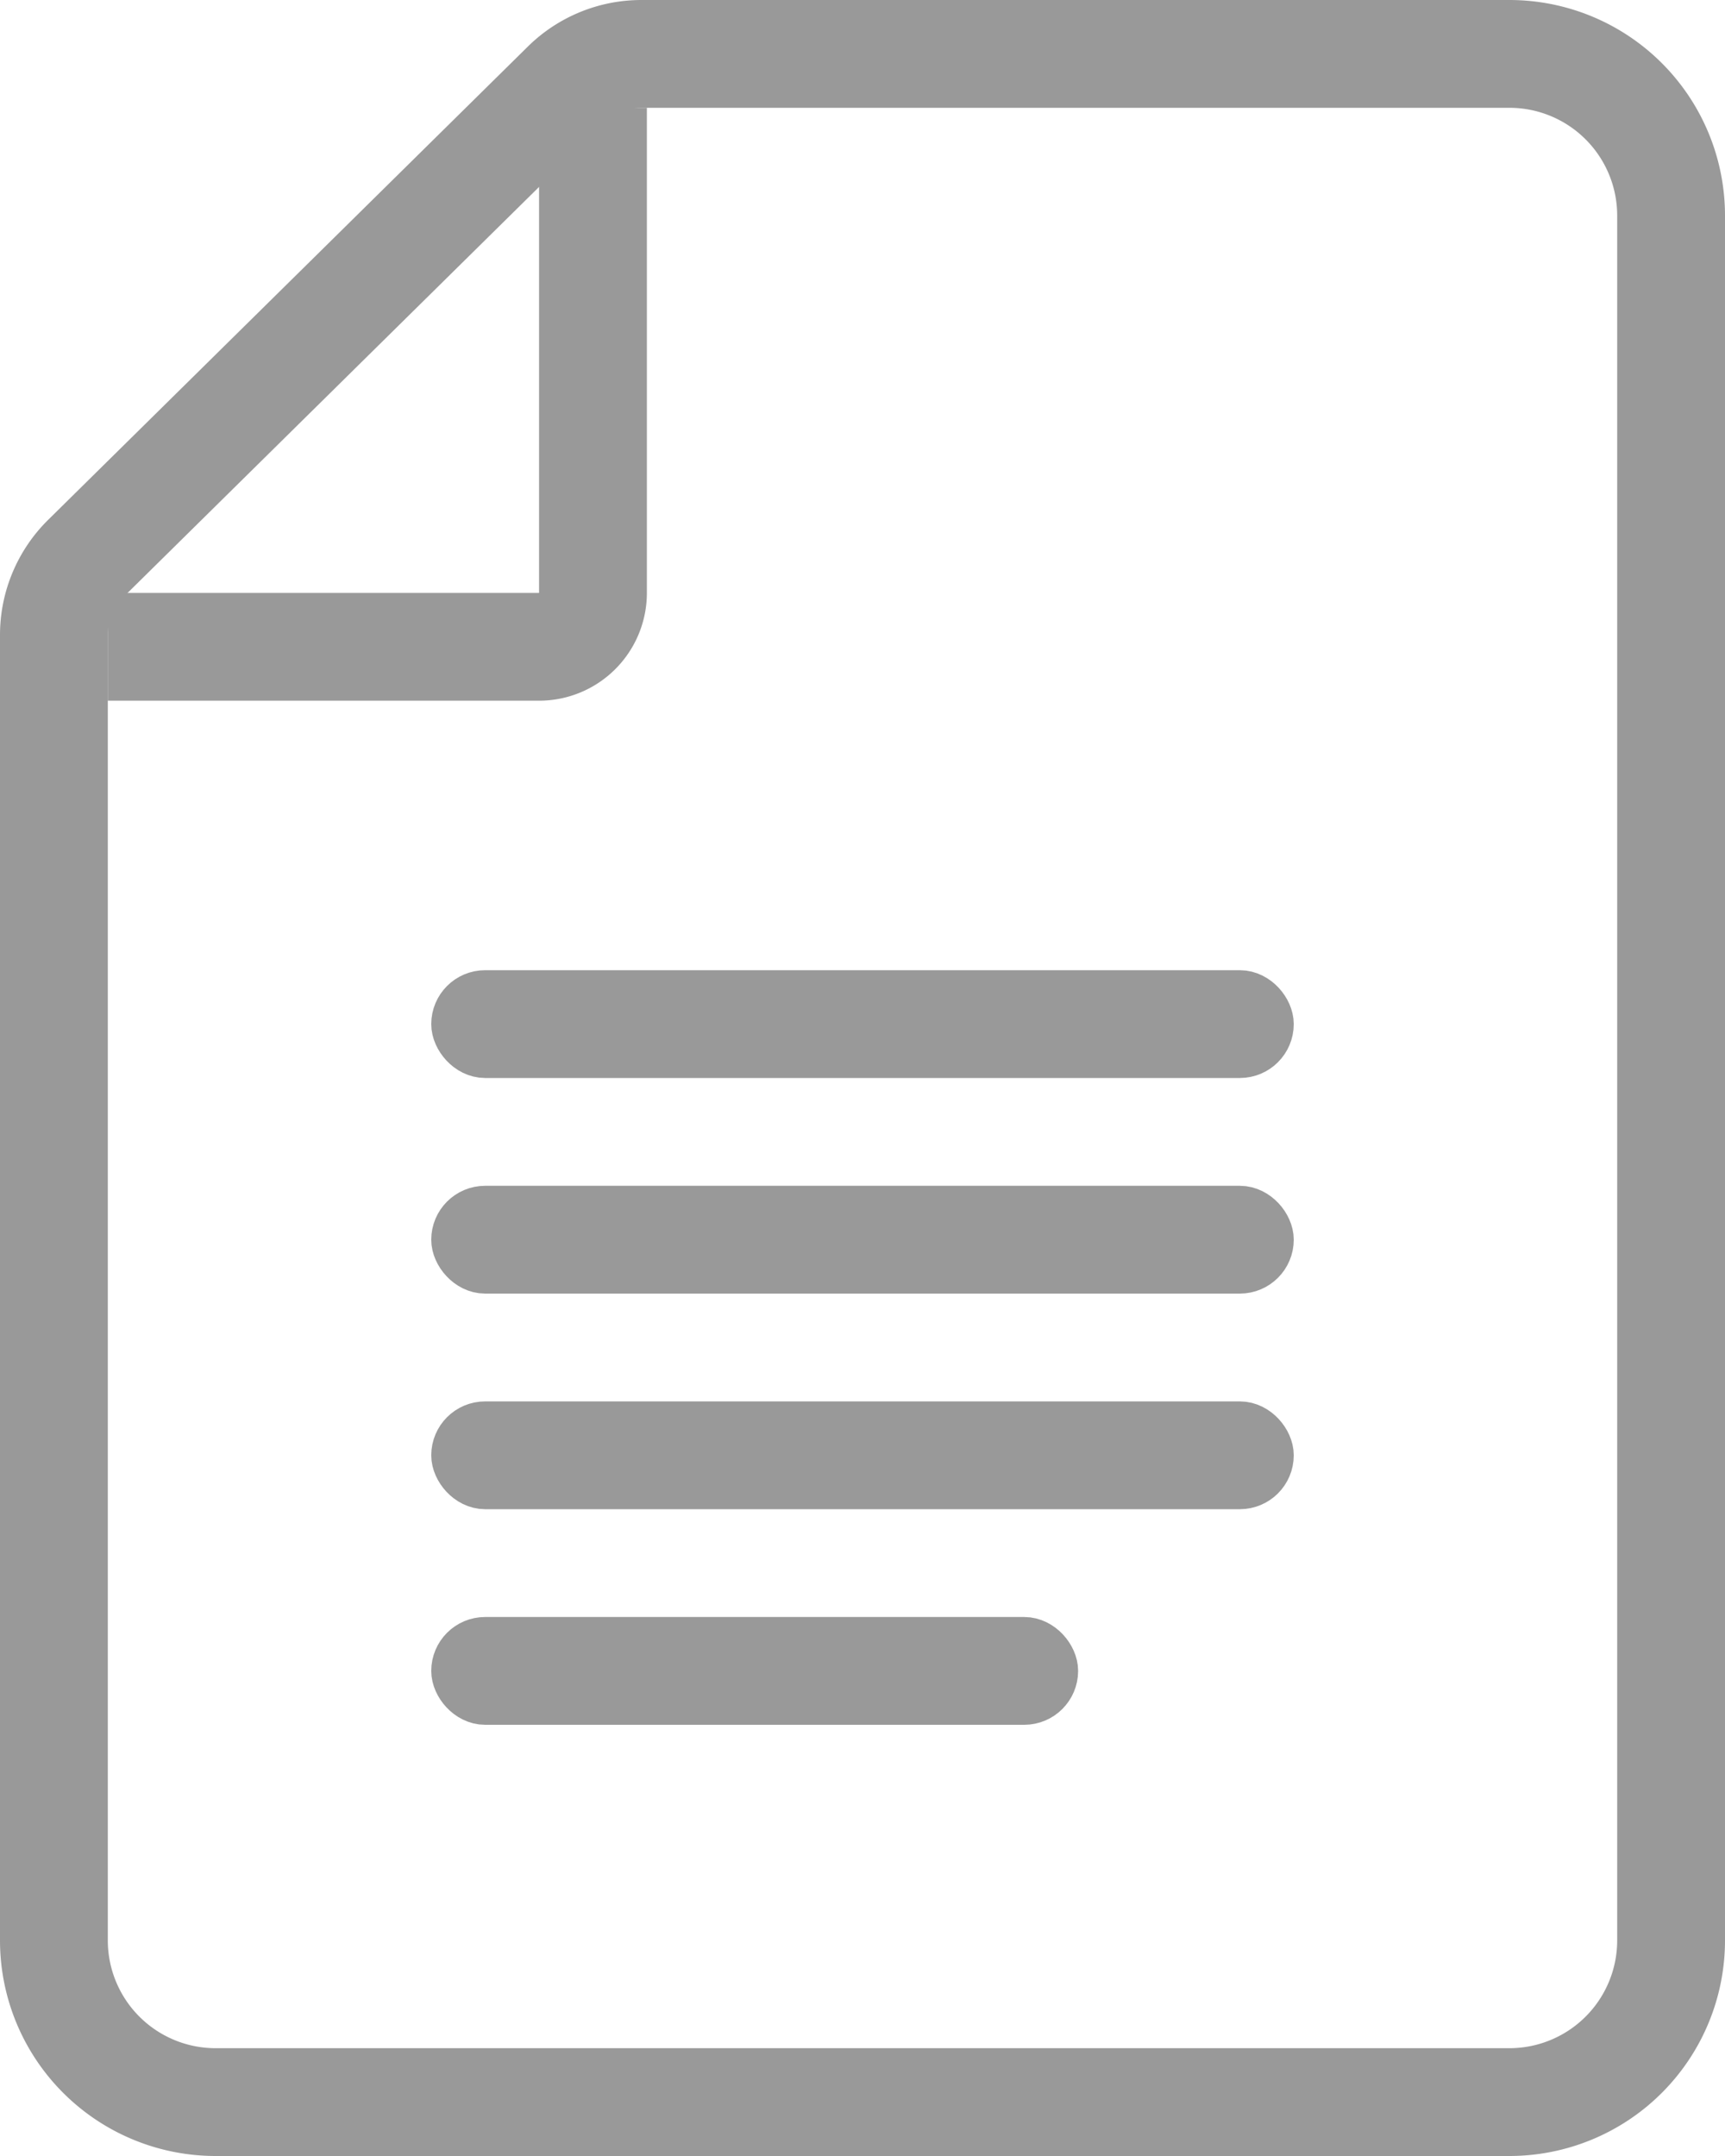 <svg width="32" height="40" fill="none" xmlns="http://www.w3.org/2000/svg"><path d="M1.595 10.357l8.898-8.78A2 2 0 0111.898 1H28a3 3 0 013 3v32a3 3 0 01-3 3H4a3 3 0 01-3-3V11.78a2 2 0 01.595-1.423z" stroke="#999" stroke-width="2"/><path d="M11 2v9a1 1 0 01-1 1H2" stroke="#999" stroke-width="2"/><rect x="8.5" y="18.5" width="15" height="1" rx=".5" stroke="#999"/><rect x="8.5" y="26.5" width="15" height="1" rx=".5" stroke="#999"/><rect x="8.5" y="22.5" width="15" height="1" rx=".5" stroke="#999"/><rect x="8.5" y="30.5" width="11" height="1" rx=".5" stroke="#999"/></svg>